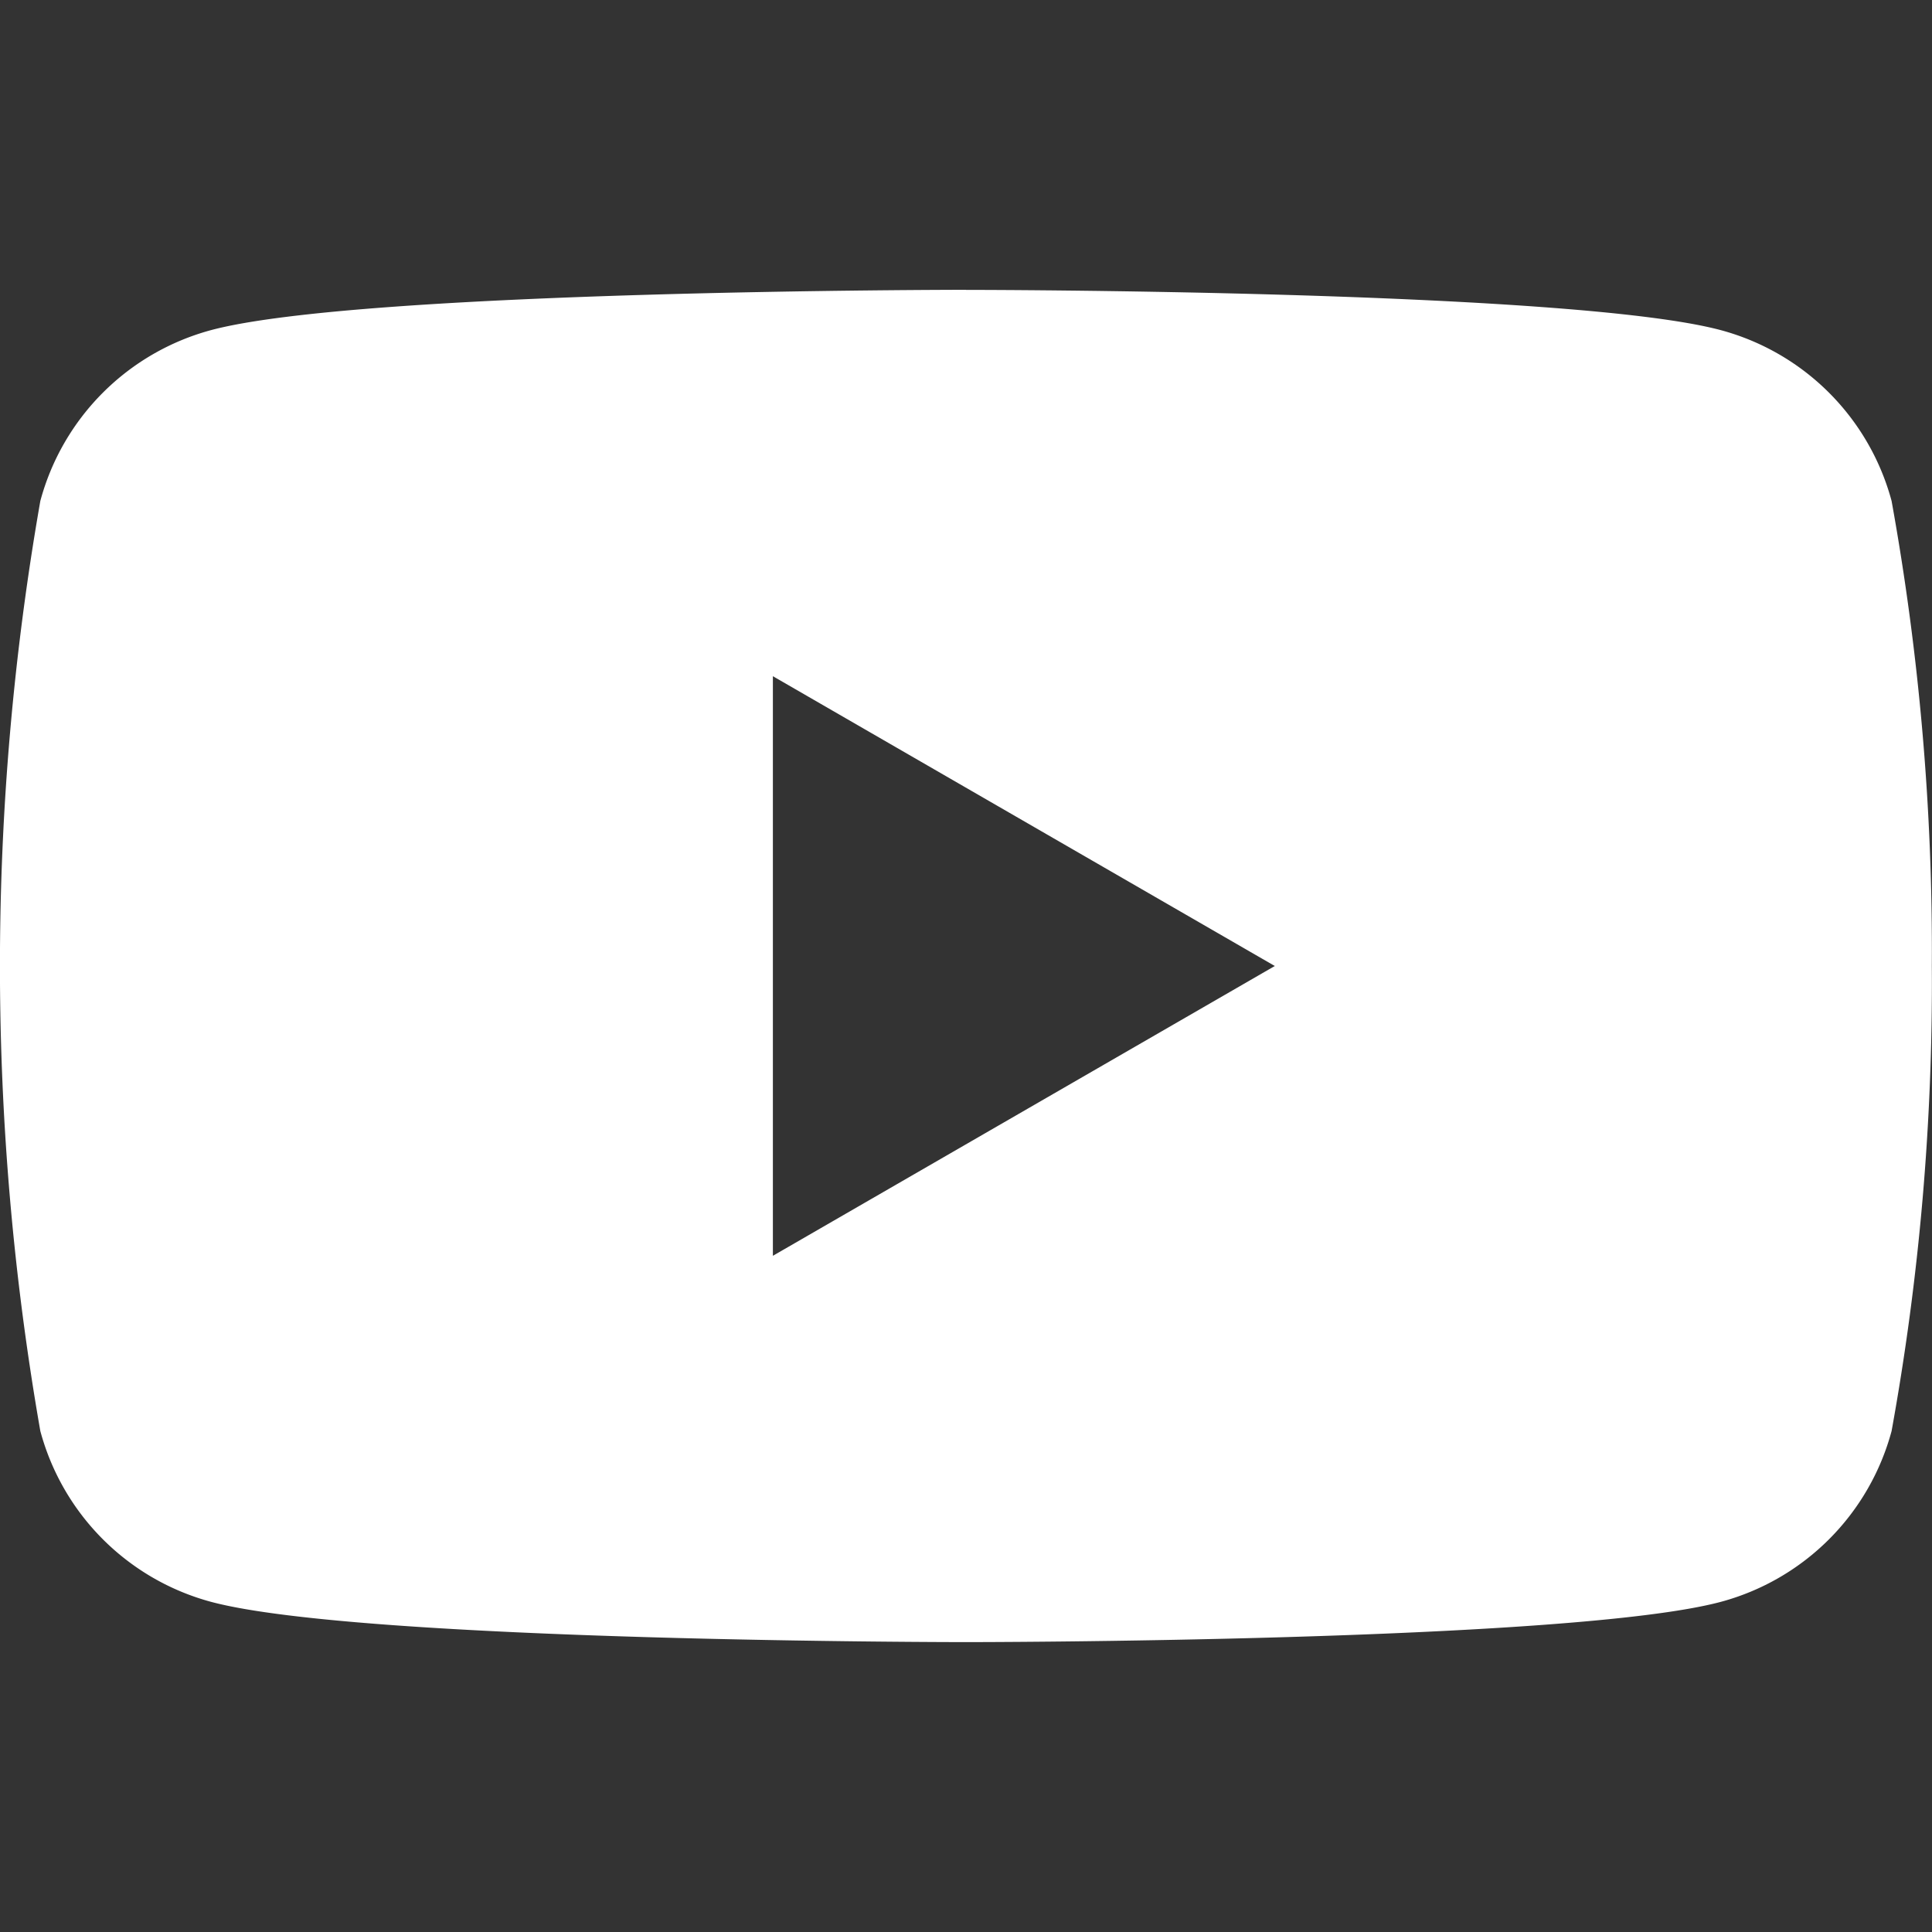 <svg xmlns="http://www.w3.org/2000/svg" xmlns:xlink="http://www.w3.org/1999/xlink" width="24" height="24" viewBox="0 0 24 24">
  <rect x="0" y="0" width="24" height="24" fill="#333333" stroke="none"/>
  <defs>
    <style>
      .cls-1 {
        clip-path: url(#clip-Icon_SoMe_xing);
      }

      .cls-2 {
        fill: #fff;
      }
    </style>
    <clipPath id="clip-Icon_SoMe_xing">
      <rect width="24" height="24"/>
    </clipPath>
  </defs>
  <g id="Icon_SoMe_xing" data-name="Icon/SoMe/xing" class="cls-1">
    <path id="path1057-8-3" class="cls-2" d="M20.7,266.4s-7.5,0-9.376.5A3.006,3.006,0,0,0,9.2,269.023a33.518,33.518,0,0,0,0,11.554,3.006,3.006,0,0,0,2.122,2.122c1.871.5,9.376.5,9.376.5s7.506,0,9.377-.5a3.006,3.006,0,0,0,2.122-2.122,31.2,31.2,0,0,0,.5-5.777,31.388,31.388,0,0,0-.5-5.777,3.006,3.006,0,0,0-2.122-2.122c-1.871-.5-9.377-.5-9.377-.5Zm-2.4,4.8,6.235,3.6L18.3,278.4Z" transform="translate(-8.699 -262.8)"/>
  </g>
</svg>
